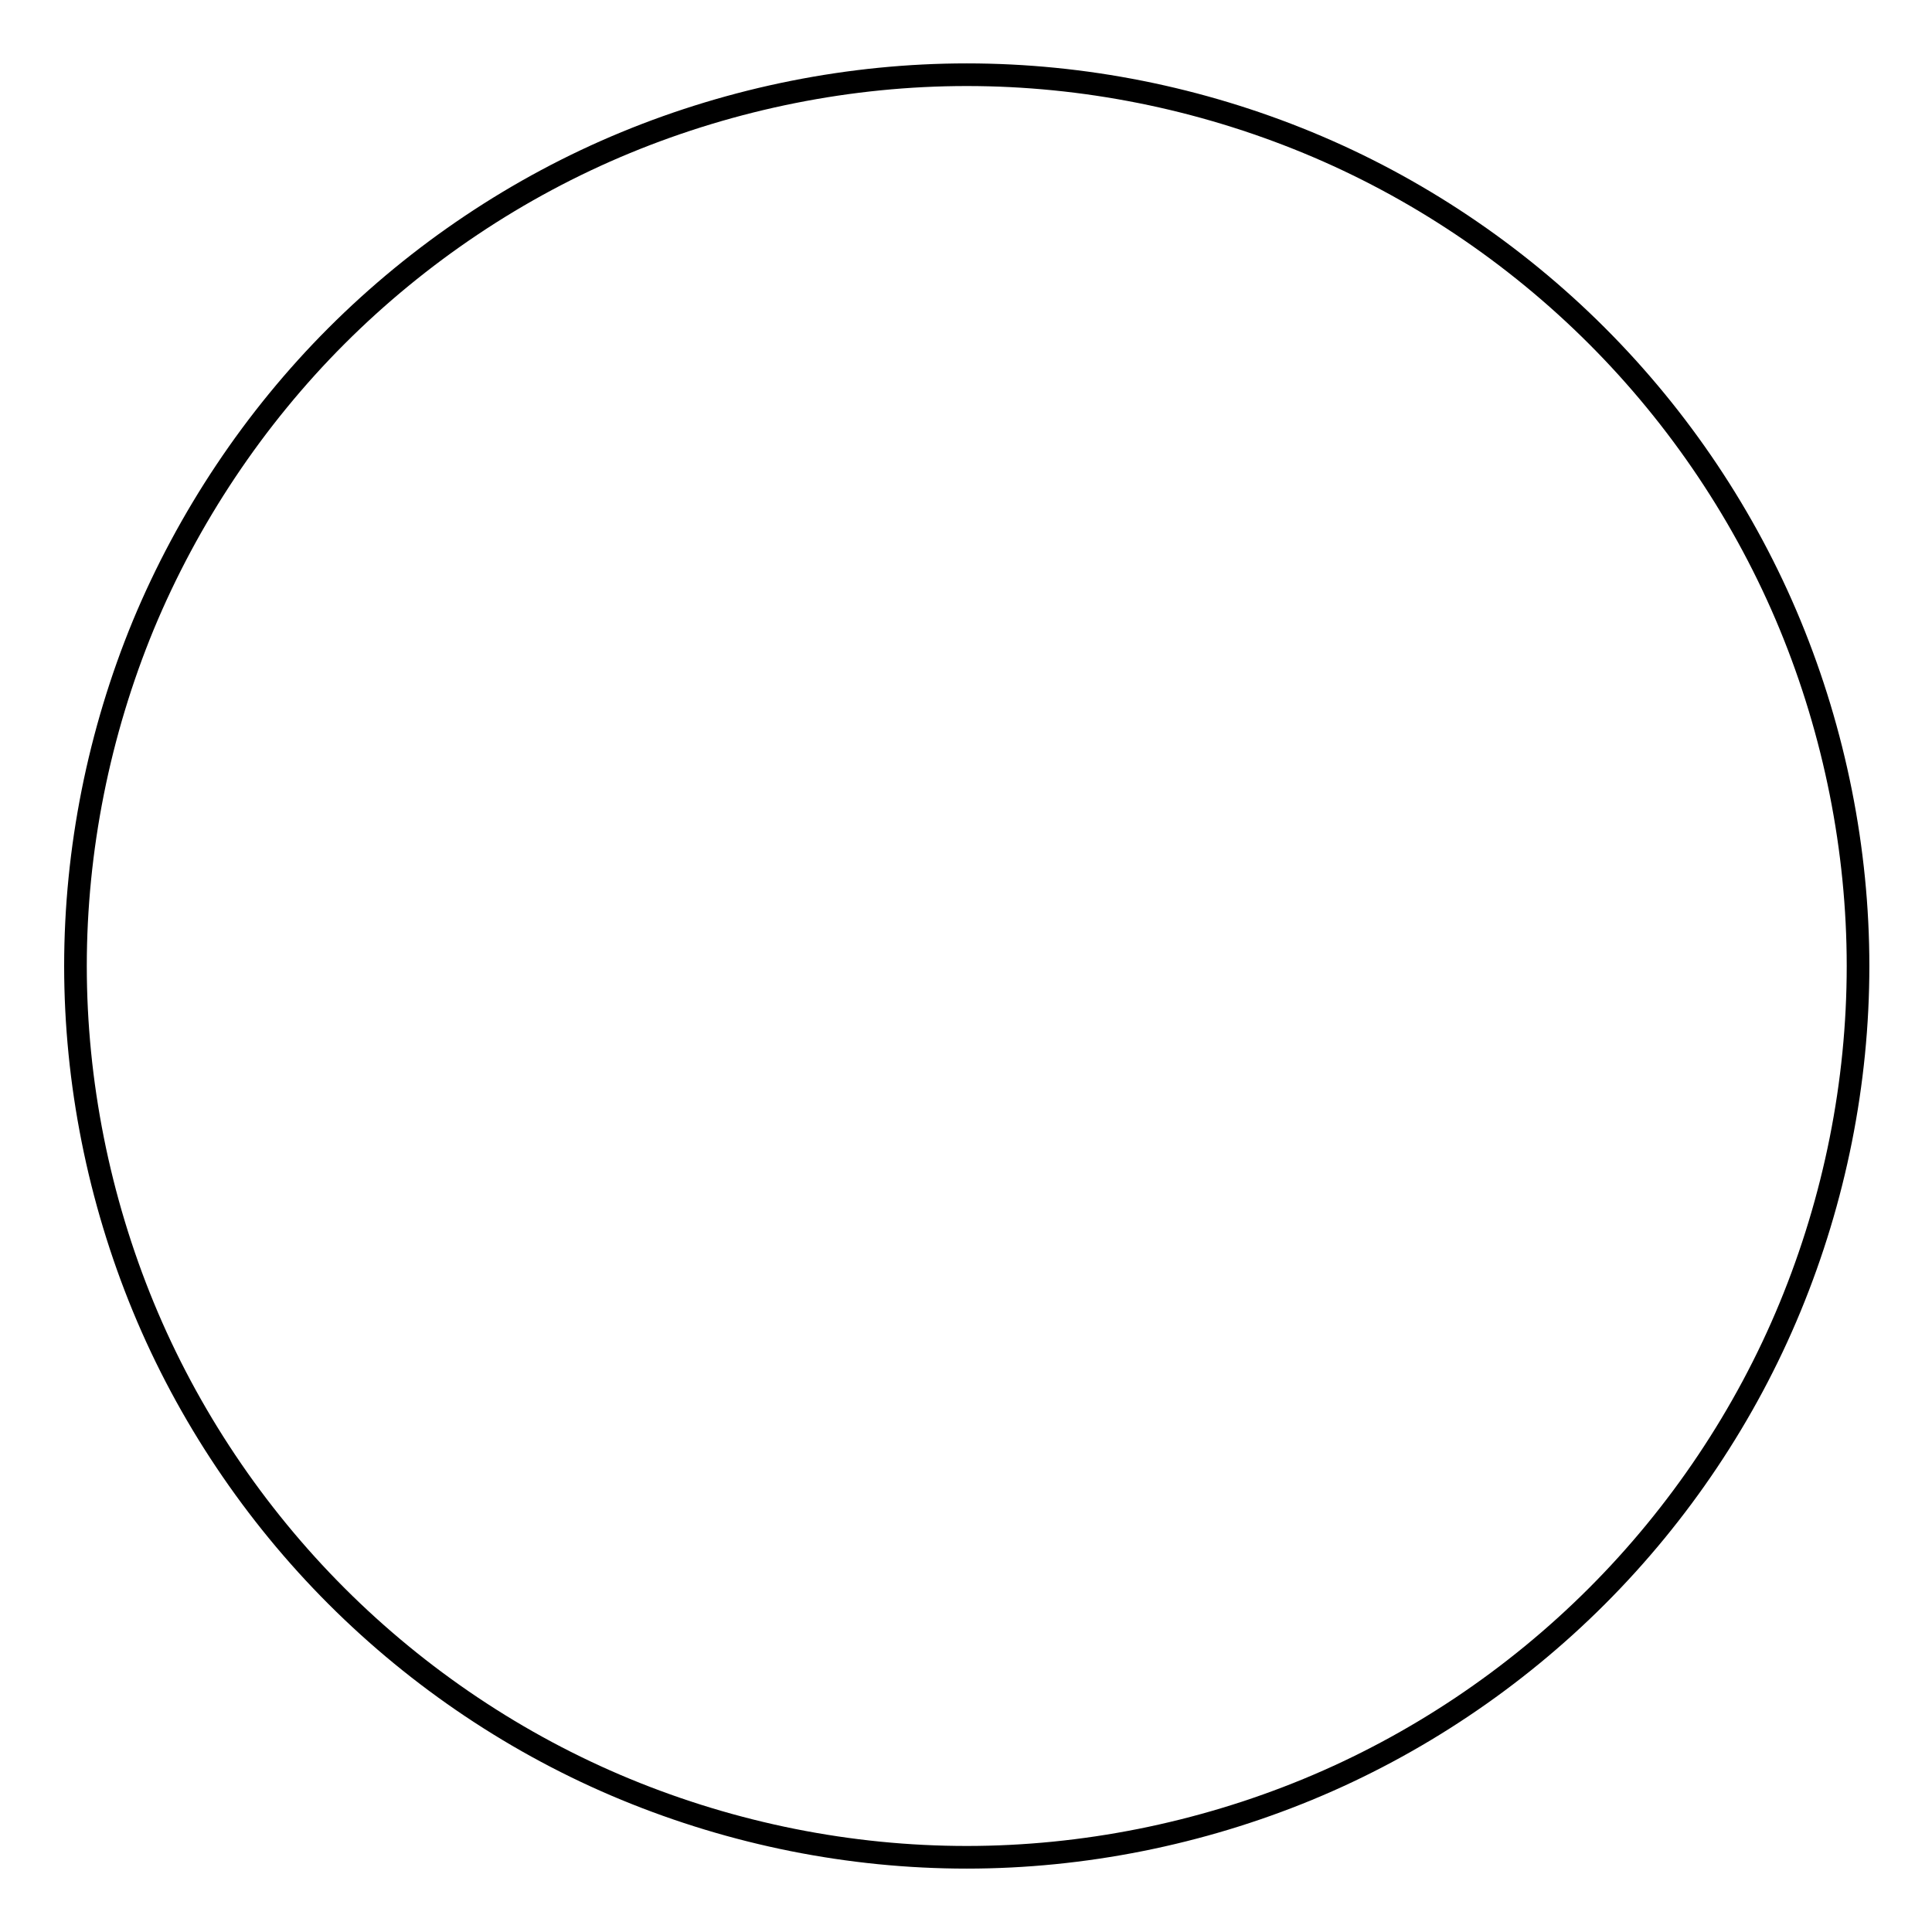 <?xml version="1.0" encoding="utf-8"?>
<!-- Svg Vector Icons : http://www.onlinewebfonts.com/icon -->
<!DOCTYPE svg PUBLIC "-//W3C//DTD SVG 1.1//EN" "http://www.w3.org/Graphics/SVG/1.1/DTD/svg11.dtd">
<svg version="1.1" xmlns="http://www.w3.org/2000/svg" xmlns:xlink="http://www.w3.org/1999/xlink" x="0px" y="0px" viewBox="0 0 256 256" enable-background="new 0 0 256 256" xml:space="preserve">
<g> <path stroke-width="3" fill-opacity="0" stroke="#000000"  d="M10,128c0,15.4,3.1,30.9,9,45.2c5.9,14.3,14.7,27.4,25.6,38.3c10.9,10.9,24,19.7,38.3,25.6 c14.3,5.9,29.7,9,45.2,9c15.4,0,30.9-3.1,45.2-9c14.3-5.9,27.4-14.7,38.3-25.6c10.9-10.9,19.7-24,25.6-38.3c5.9-14.3,9-29.7,9-45.2 c0-15.4-3.1-30.9-9-45.2c-5.9-14.3-14.7-27.4-25.6-38.3c-10.9-10.9-24-19.7-38.3-25.6c-14.3-5.9-29.7-9-45.2-9 c-15.4,0-30.9,3.1-45.2,9c-14.3,5.9-27.4,14.7-38.3,25.6S24.9,68.6,19,82.8C13.1,97.1,10,112.6,10,128L10,128z"/></g>
</svg>